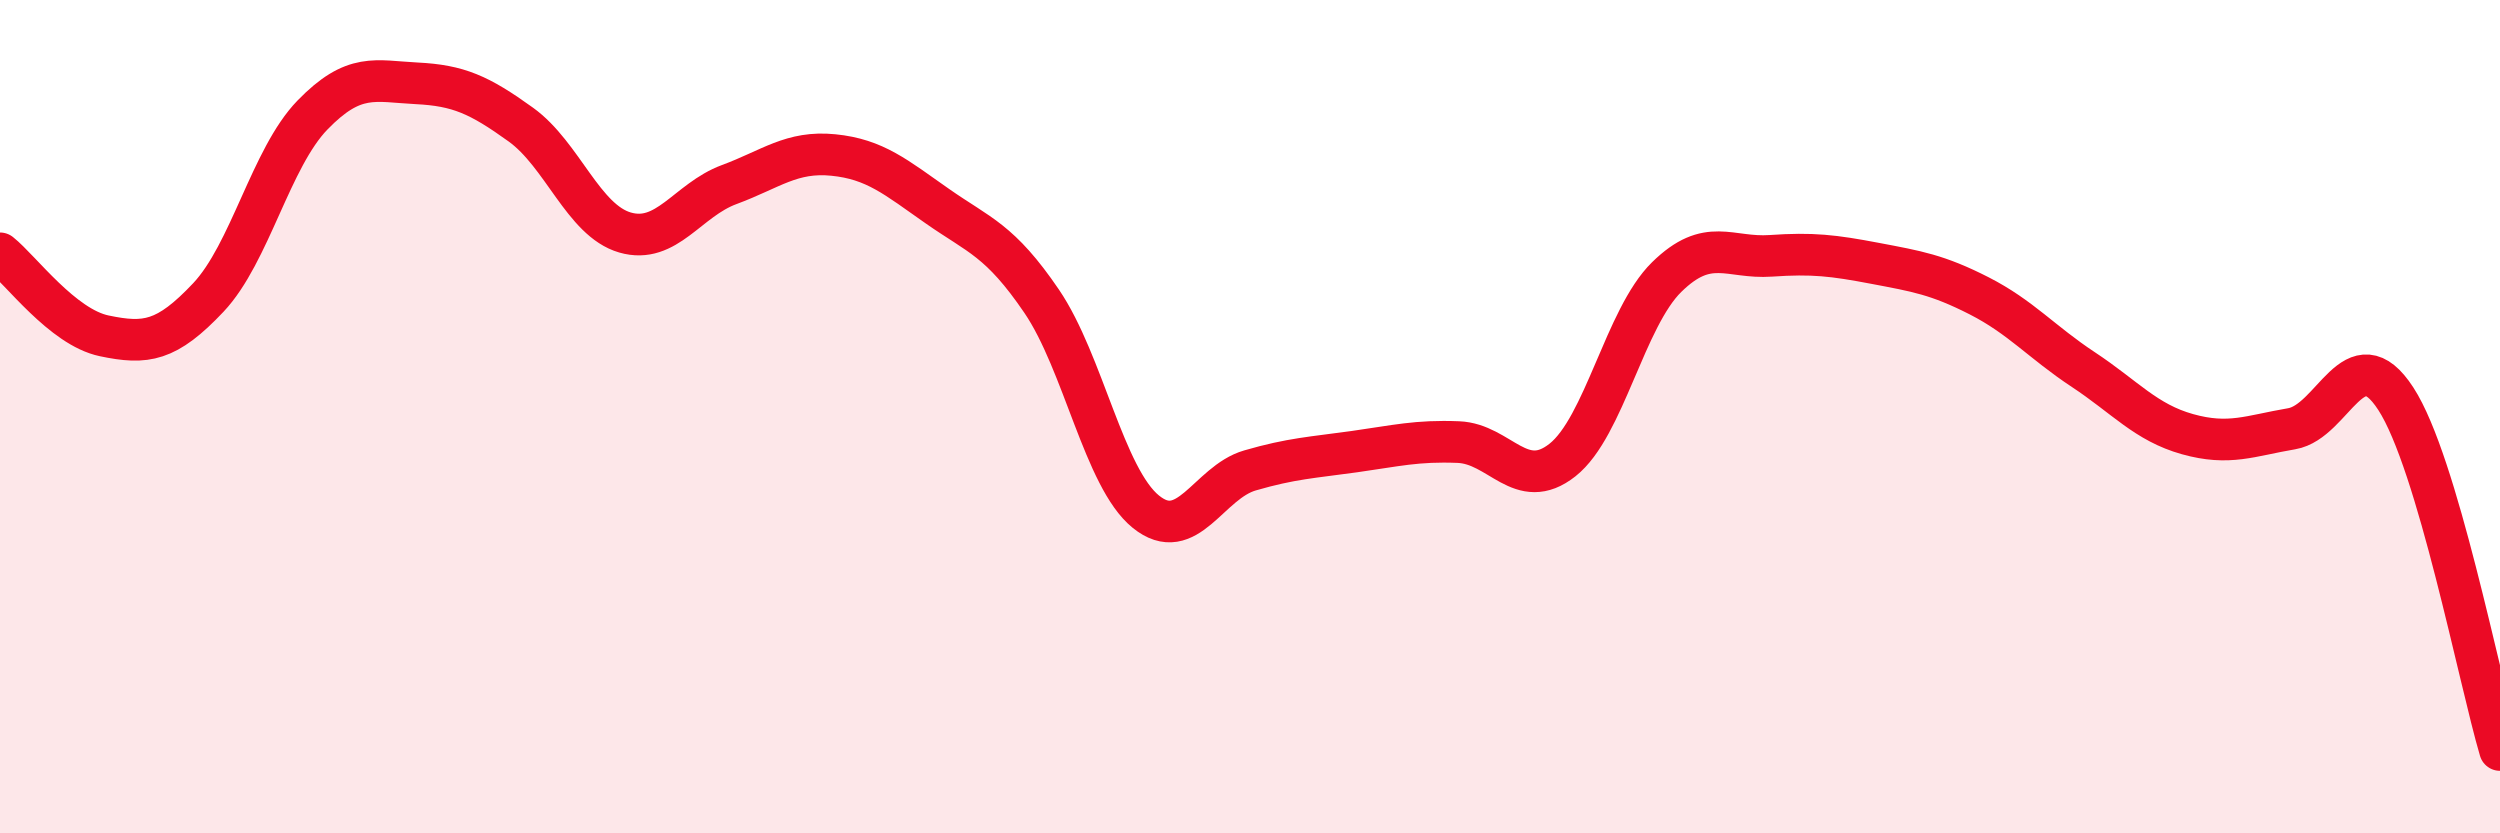 
    <svg width="60" height="20" viewBox="0 0 60 20" xmlns="http://www.w3.org/2000/svg">
      <path
        d="M 0,6.08 C 0.5,6.48 1.5,7.85 2.5,8.06 C 3.5,8.27 4,8.2 5,7.14 C 6,6.08 6.5,3.79 7.5,2.76 C 8.5,1.73 9,1.95 10,2 C 11,2.05 11.5,2.27 12.5,2.99 C 13.5,3.71 14,5.29 15,5.58 C 16,5.87 16.5,4.8 17.5,4.43 C 18.5,4.06 19,3.62 20,3.72 C 21,3.82 21.5,4.25 22.5,4.95 C 23.5,5.65 24,5.76 25,7.23 C 26,8.7 26.5,11.47 27.5,12.28 C 28.5,13.09 29,11.58 30,11.29 C 31,11 31.5,10.98 32.5,10.84 C 33.5,10.7 34,10.57 35,10.61 C 36,10.65 36.5,11.83 37.5,11.04 C 38.5,10.25 39,7.63 40,6.65 C 41,5.67 41.5,6.21 42.5,6.14 C 43.5,6.07 44,6.13 45,6.32 C 46,6.51 46.5,6.59 47.5,7.1 C 48.5,7.61 49,8.21 50,8.87 C 51,9.53 51.5,10.14 52.5,10.42 C 53.5,10.7 54,10.46 55,10.29 C 56,10.12 56.5,8.03 57.5,9.57 C 58.5,11.11 59.5,16.31 60,18L60 20L0 20Z"
        fill="#EB0A25"
        opacity="0.1"
        stroke-linecap="round"
        stroke-linejoin="round"
      />
      <path
        d="M 0,6.08 C 0.5,6.48 1.5,7.85 2.5,8.06 C 3.5,8.27 4,8.2 5,7.14 C 6,6.08 6.5,3.79 7.5,2.76 C 8.5,1.73 9,1.95 10,2 C 11,2.05 11.5,2.27 12.5,2.99 C 13.5,3.71 14,5.29 15,5.58 C 16,5.87 16.5,4.8 17.5,4.43 C 18.5,4.06 19,3.62 20,3.72 C 21,3.82 21.5,4.25 22.5,4.95 C 23.5,5.65 24,5.76 25,7.23 C 26,8.7 26.5,11.47 27.5,12.28 C 28.5,13.09 29,11.58 30,11.29 C 31,11 31.5,10.98 32.5,10.84 C 33.5,10.7 34,10.57 35,10.61 C 36,10.65 36.5,11.83 37.5,11.04 C 38.5,10.25 39,7.63 40,6.65 C 41,5.67 41.5,6.21 42.5,6.14 C 43.5,6.07 44,6.13 45,6.32 C 46,6.51 46.5,6.59 47.5,7.1 C 48.5,7.61 49,8.21 50,8.87 C 51,9.53 51.5,10.14 52.5,10.42 C 53.5,10.7 54,10.46 55,10.29 C 56,10.12 56.5,8.03 57.5,9.57 C 58.5,11.11 59.5,16.31 60,18"
        stroke="#EB0A25"
        stroke-width="1"
        fill="none"
        stroke-linecap="round"
        stroke-linejoin="round"
      />
    </svg>
  